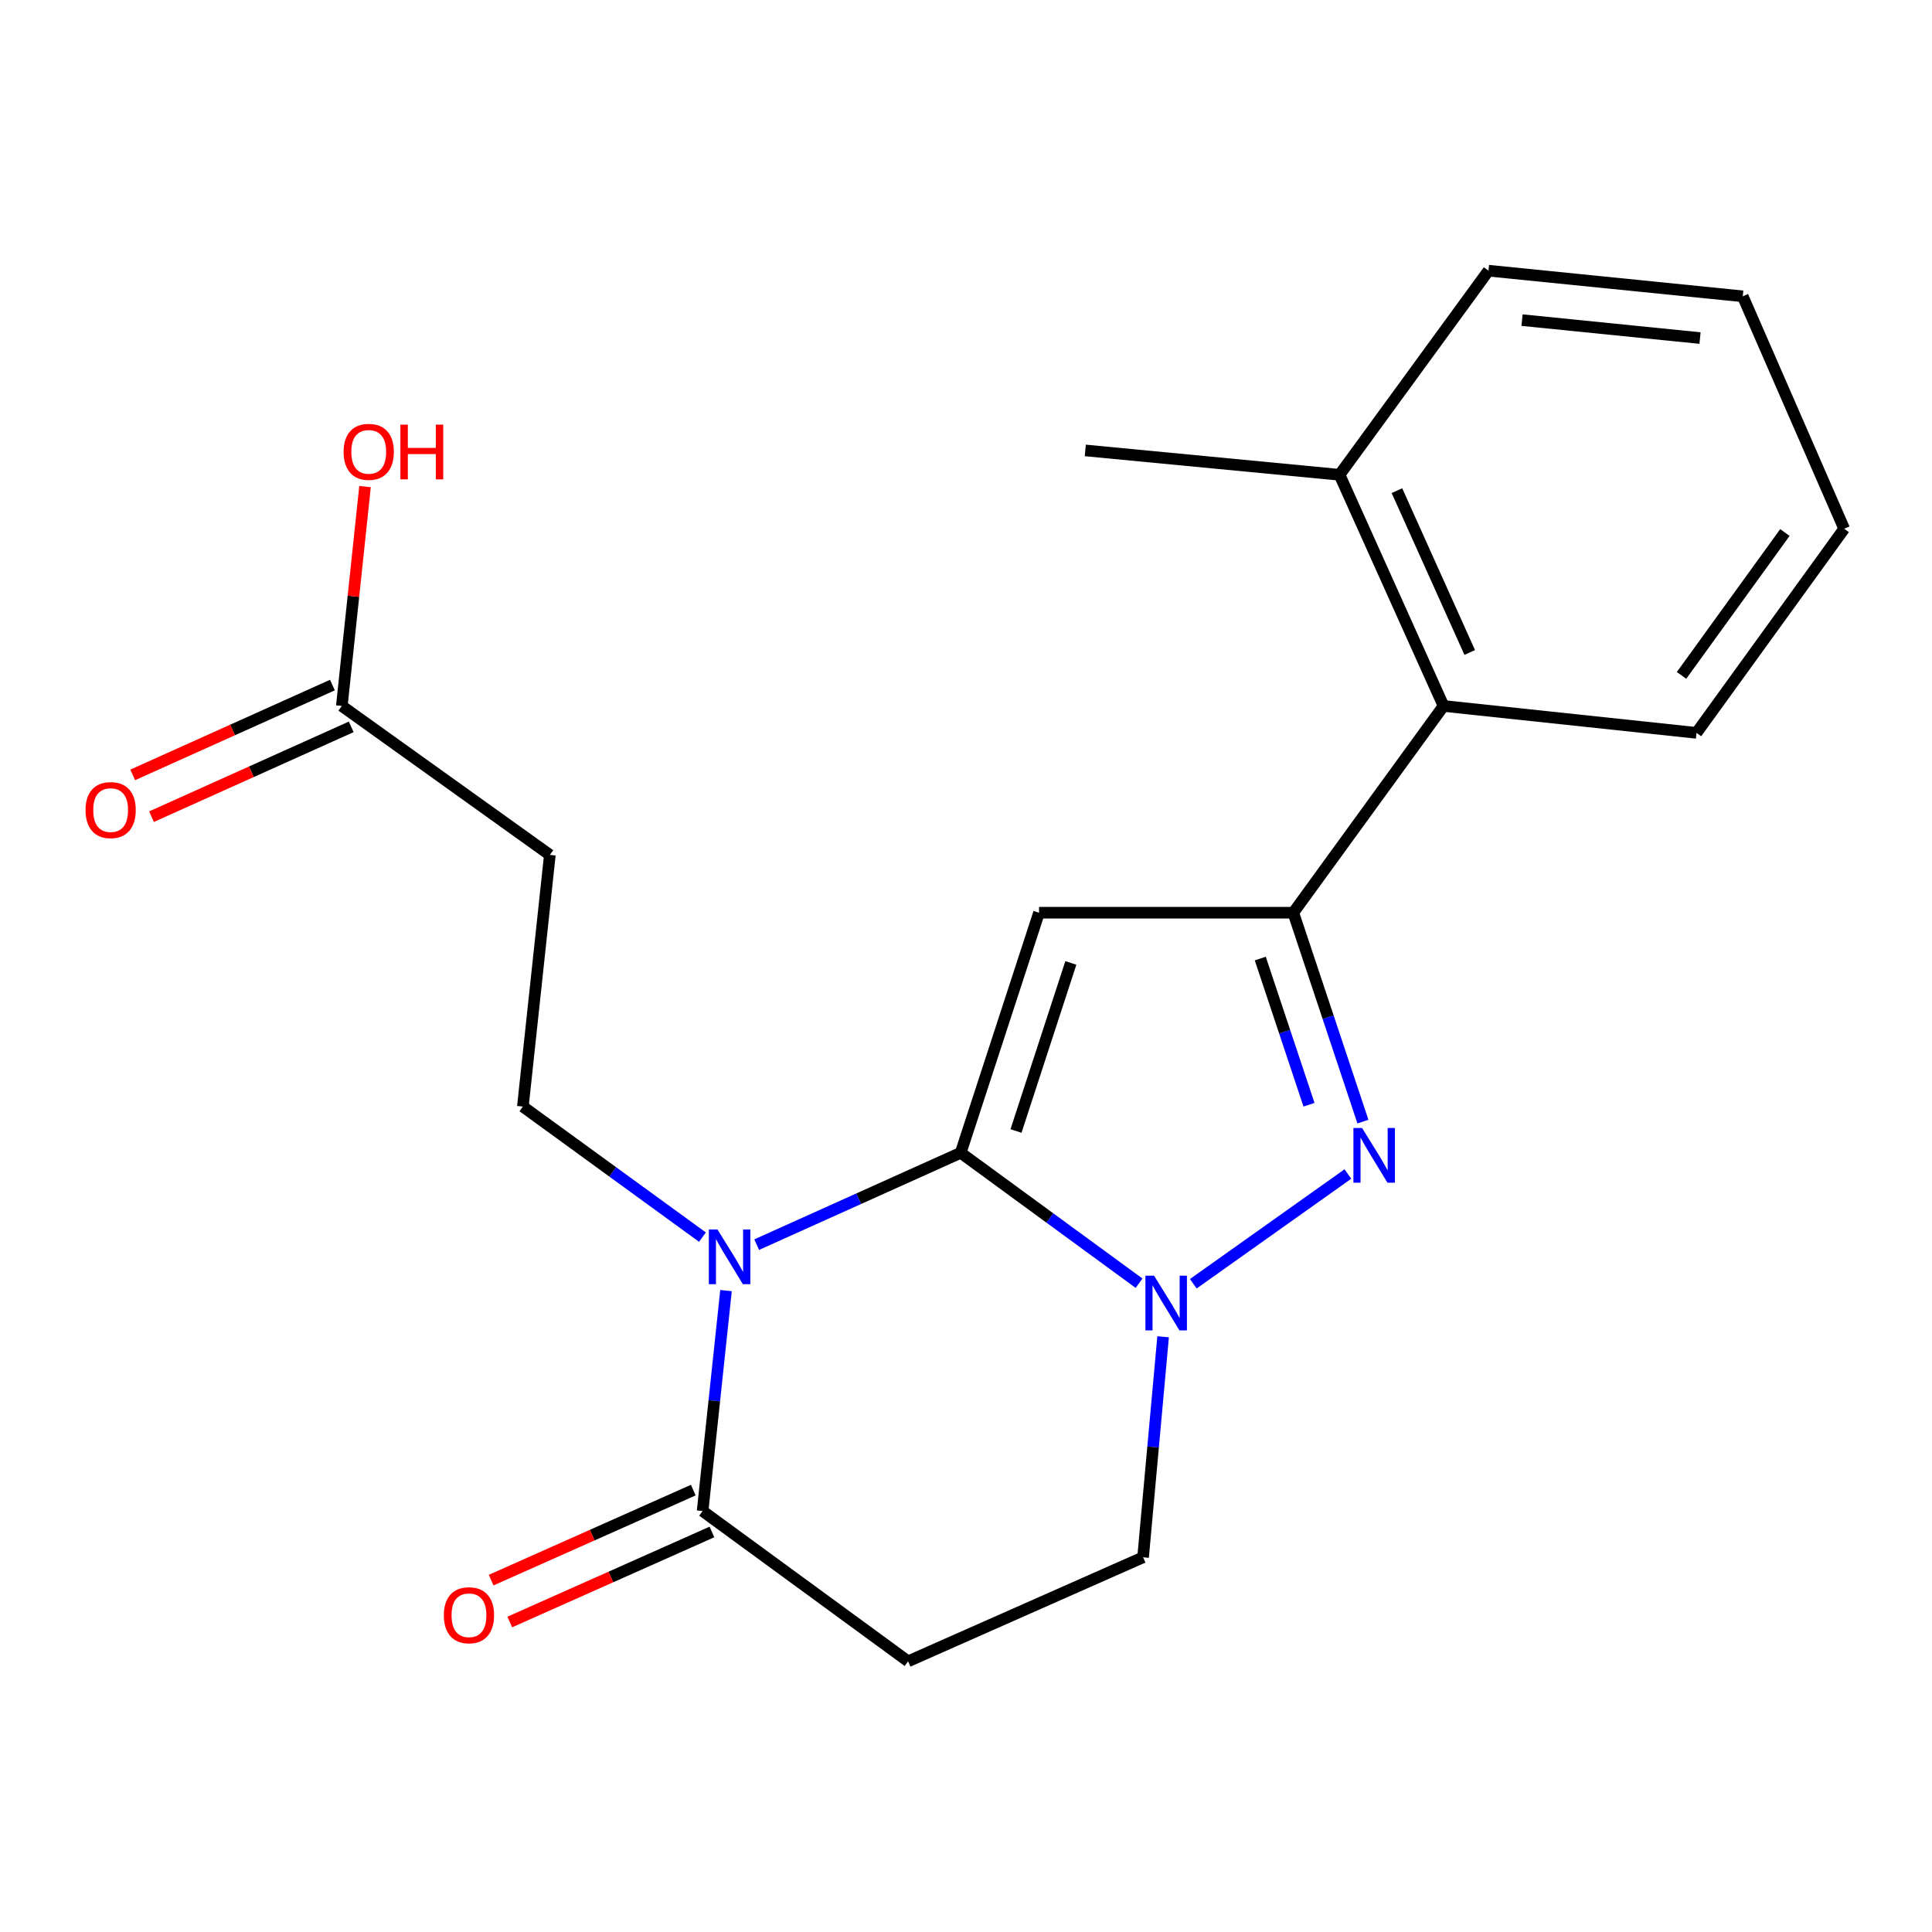 <?xml version='1.0' encoding='iso-8859-1'?>
<svg version='1.1' baseProfile='full'
              xmlns='http://www.w3.org/2000/svg'
                      xmlns:rdkit='http://www.rdkit.org/xml'
                      xmlns:xlink='http://www.w3.org/1999/xlink'
                  xml:space='preserve'
width='1000px' height='1000px' viewBox='0 0 1000 1000'>
<!-- END OF HEADER -->
<rect style='opacity:1.0;fill:#FFFFFF;stroke:none' width='1000' height='1000' x='0' y='0'> </rect>
<path class='bond-0' d='M 497.25,596.685 L 444.453,620.458' style='fill:none;fill-rule:evenodd;stroke:#000000;stroke-width:6px;stroke-linecap:butt;stroke-linejoin:miter;stroke-opacity:1' />
<path class='bond-0' d='M 444.453,620.458 L 391.655,644.23' style='fill:none;fill-rule:evenodd;stroke:#0000FF;stroke-width:6px;stroke-linecap:butt;stroke-linejoin:miter;stroke-opacity:1' />
<path class='bond-1' d='M 497.25,596.685 L 537.798,472.419' style='fill:none;fill-rule:evenodd;stroke:#000000;stroke-width:6px;stroke-linecap:butt;stroke-linejoin:miter;stroke-opacity:1' />
<path class='bond-1' d='M 525.882,585.403 L 554.266,498.417' style='fill:none;fill-rule:evenodd;stroke:#000000;stroke-width:6px;stroke-linecap:butt;stroke-linejoin:miter;stroke-opacity:1' />
<path class='bond-2' d='M 497.25,596.685 L 543.412,630.436' style='fill:none;fill-rule:evenodd;stroke:#000000;stroke-width:6px;stroke-linecap:butt;stroke-linejoin:miter;stroke-opacity:1' />
<path class='bond-2' d='M 543.412,630.436 L 589.574,664.187' style='fill:none;fill-rule:evenodd;stroke:#0000FF;stroke-width:6px;stroke-linecap:butt;stroke-linejoin:miter;stroke-opacity:1' />
<path class='bond-5' d='M 375.781,668.011 L 369.724,725.06' style='fill:none;fill-rule:evenodd;stroke:#0000FF;stroke-width:6px;stroke-linecap:butt;stroke-linejoin:miter;stroke-opacity:1' />
<path class='bond-5' d='M 369.724,725.06 L 363.667,782.11' style='fill:none;fill-rule:evenodd;stroke:#000000;stroke-width:6px;stroke-linecap:butt;stroke-linejoin:miter;stroke-opacity:1' />
<path class='bond-6' d='M 363.588,640.331 L 317.11,606.543' style='fill:none;fill-rule:evenodd;stroke:#0000FF;stroke-width:6px;stroke-linecap:butt;stroke-linejoin:miter;stroke-opacity:1' />
<path class='bond-6' d='M 317.11,606.543 L 270.632,572.754' style='fill:none;fill-rule:evenodd;stroke:#000000;stroke-width:6px;stroke-linecap:butt;stroke-linejoin:miter;stroke-opacity:1' />
<path class='bond-4' d='M 537.798,472.419 L 669.405,472.419' style='fill:none;fill-rule:evenodd;stroke:#000000;stroke-width:6px;stroke-linecap:butt;stroke-linejoin:miter;stroke-opacity:1' />
<path class='bond-3' d='M 617.649,664.478 L 697.66,607.667' style='fill:none;fill-rule:evenodd;stroke:#0000FF;stroke-width:6px;stroke-linecap:butt;stroke-linejoin:miter;stroke-opacity:1' />
<path class='bond-10' d='M 602.022,691.911 L 596.839,748.982' style='fill:none;fill-rule:evenodd;stroke:#0000FF;stroke-width:6px;stroke-linecap:butt;stroke-linejoin:miter;stroke-opacity:1' />
<path class='bond-10' d='M 596.839,748.982 L 591.656,806.054' style='fill:none;fill-rule:evenodd;stroke:#000000;stroke-width:6px;stroke-linecap:butt;stroke-linejoin:miter;stroke-opacity:1' />
<path class='bond-21' d='M 705.447,580.534 L 687.426,526.476' style='fill:none;fill-rule:evenodd;stroke:#0000FF;stroke-width:6px;stroke-linecap:butt;stroke-linejoin:miter;stroke-opacity:1' />
<path class='bond-21' d='M 687.426,526.476 L 669.405,472.419' style='fill:none;fill-rule:evenodd;stroke:#000000;stroke-width:6px;stroke-linecap:butt;stroke-linejoin:miter;stroke-opacity:1' />
<path class='bond-21' d='M 677.538,571.818 L 664.923,533.978' style='fill:none;fill-rule:evenodd;stroke:#0000FF;stroke-width:6px;stroke-linecap:butt;stroke-linejoin:miter;stroke-opacity:1' />
<path class='bond-21' d='M 664.923,533.978 L 652.309,496.138' style='fill:none;fill-rule:evenodd;stroke:#000000;stroke-width:6px;stroke-linecap:butt;stroke-linejoin:miter;stroke-opacity:1' />
<path class='bond-8' d='M 669.405,472.419 L 747.167,365.402' style='fill:none;fill-rule:evenodd;stroke:#000000;stroke-width:6px;stroke-linecap:butt;stroke-linejoin:miter;stroke-opacity:1' />
<path class='bond-12' d='M 358.842,771.276 L 306.531,794.573' style='fill:none;fill-rule:evenodd;stroke:#000000;stroke-width:6px;stroke-linecap:butt;stroke-linejoin:miter;stroke-opacity:1' />
<path class='bond-12' d='M 306.531,794.573 L 254.219,817.87' style='fill:none;fill-rule:evenodd;stroke:#FF0000;stroke-width:6px;stroke-linecap:butt;stroke-linejoin:miter;stroke-opacity:1' />
<path class='bond-12' d='M 368.492,792.944 L 316.181,816.241' style='fill:none;fill-rule:evenodd;stroke:#000000;stroke-width:6px;stroke-linecap:butt;stroke-linejoin:miter;stroke-opacity:1' />
<path class='bond-12' d='M 316.181,816.241 L 263.869,839.538' style='fill:none;fill-rule:evenodd;stroke:#FF0000;stroke-width:6px;stroke-linecap:butt;stroke-linejoin:miter;stroke-opacity:1' />
<path class='bond-22' d='M 363.667,782.11 L 470.025,859.898' style='fill:none;fill-rule:evenodd;stroke:#000000;stroke-width:6px;stroke-linecap:butt;stroke-linejoin:miter;stroke-opacity:1' />
<path class='bond-9' d='M 270.632,572.754 L 284.601,442.505' style='fill:none;fill-rule:evenodd;stroke:#000000;stroke-width:6px;stroke-linecap:butt;stroke-linejoin:miter;stroke-opacity:1' />
<path class='bond-7' d='M 470.025,859.898 L 591.656,806.054' style='fill:none;fill-rule:evenodd;stroke:#000000;stroke-width:6px;stroke-linecap:butt;stroke-linejoin:miter;stroke-opacity:1' />
<path class='bond-14' d='M 747.167,365.402 L 693.349,245.748' style='fill:none;fill-rule:evenodd;stroke:#000000;stroke-width:6px;stroke-linecap:butt;stroke-linejoin:miter;stroke-opacity:1' />
<path class='bond-14' d='M 760.727,337.724 L 723.054,253.966' style='fill:none;fill-rule:evenodd;stroke:#000000;stroke-width:6px;stroke-linecap:butt;stroke-linejoin:miter;stroke-opacity:1' />
<path class='bond-16' d='M 747.167,365.402 L 878.114,379.331' style='fill:none;fill-rule:evenodd;stroke:#000000;stroke-width:6px;stroke-linecap:butt;stroke-linejoin:miter;stroke-opacity:1' />
<path class='bond-11' d='M 284.601,442.505 L 176.925,365.402' style='fill:none;fill-rule:evenodd;stroke:#000000;stroke-width:6px;stroke-linecap:butt;stroke-linejoin:miter;stroke-opacity:1' />
<path class='bond-13' d='M 172.06,354.586 L 120.373,377.834' style='fill:none;fill-rule:evenodd;stroke:#000000;stroke-width:6px;stroke-linecap:butt;stroke-linejoin:miter;stroke-opacity:1' />
<path class='bond-13' d='M 120.373,377.834 L 68.686,401.082' style='fill:none;fill-rule:evenodd;stroke:#FF0000;stroke-width:6px;stroke-linecap:butt;stroke-linejoin:miter;stroke-opacity:1' />
<path class='bond-13' d='M 181.79,376.218 L 130.103,399.466' style='fill:none;fill-rule:evenodd;stroke:#000000;stroke-width:6px;stroke-linecap:butt;stroke-linejoin:miter;stroke-opacity:1' />
<path class='bond-13' d='M 130.103,399.466 L 78.416,422.714' style='fill:none;fill-rule:evenodd;stroke:#FF0000;stroke-width:6px;stroke-linecap:butt;stroke-linejoin:miter;stroke-opacity:1' />
<path class='bond-15' d='M 176.925,365.402 L 182.933,308.633' style='fill:none;fill-rule:evenodd;stroke:#000000;stroke-width:6px;stroke-linecap:butt;stroke-linejoin:miter;stroke-opacity:1' />
<path class='bond-15' d='M 182.933,308.633 L 188.942,251.864' style='fill:none;fill-rule:evenodd;stroke:#FF0000;stroke-width:6px;stroke-linecap:butt;stroke-linejoin:miter;stroke-opacity:1' />
<path class='bond-17' d='M 693.349,245.748 L 561.742,233.137' style='fill:none;fill-rule:evenodd;stroke:#000000;stroke-width:6px;stroke-linecap:butt;stroke-linejoin:miter;stroke-opacity:1' />
<path class='bond-18' d='M 693.349,245.748 L 770.439,140.102' style='fill:none;fill-rule:evenodd;stroke:#000000;stroke-width:6px;stroke-linecap:butt;stroke-linejoin:miter;stroke-opacity:1' />
<path class='bond-19' d='M 878.114,379.331 L 954.545,273.685' style='fill:none;fill-rule:evenodd;stroke:#000000;stroke-width:6px;stroke-linecap:butt;stroke-linejoin:miter;stroke-opacity:1' />
<path class='bond-19' d='M 870.361,349.581 L 923.863,275.628' style='fill:none;fill-rule:evenodd;stroke:#000000;stroke-width:6px;stroke-linecap:butt;stroke-linejoin:miter;stroke-opacity:1' />
<path class='bond-23' d='M 770.439,140.102 L 902.045,153.372' style='fill:none;fill-rule:evenodd;stroke:#000000;stroke-width:6px;stroke-linecap:butt;stroke-linejoin:miter;stroke-opacity:1' />
<path class='bond-23' d='M 787.8,165.693 L 879.925,174.982' style='fill:none;fill-rule:evenodd;stroke:#000000;stroke-width:6px;stroke-linecap:butt;stroke-linejoin:miter;stroke-opacity:1' />
<path class='bond-20' d='M 954.545,273.685 L 902.045,153.372' style='fill:none;fill-rule:evenodd;stroke:#000000;stroke-width:6px;stroke-linecap:butt;stroke-linejoin:miter;stroke-opacity:1' />
<path  class='atom-1' d='M 371.376 636.383
L 380.656 651.383
Q 381.576 652.863, 383.056 655.543
Q 384.536 658.223, 384.616 658.383
L 384.616 636.383
L 388.376 636.383
L 388.376 664.703
L 384.496 664.703
L 374.536 648.303
Q 373.376 646.383, 372.136 644.183
Q 370.936 641.983, 370.576 641.303
L 370.576 664.703
L 366.896 664.703
L 366.896 636.383
L 371.376 636.383
' fill='#0000FF'/>
<path  class='atom-3' d='M 597.348 660.287
L 606.628 675.287
Q 607.548 676.767, 609.028 679.447
Q 610.508 682.127, 610.588 682.287
L 610.588 660.287
L 614.348 660.287
L 614.348 688.607
L 610.468 688.607
L 600.508 672.207
Q 599.348 670.287, 598.108 668.087
Q 596.908 665.887, 596.548 665.207
L 596.548 688.607
L 592.868 688.607
L 592.868 660.287
L 597.348 660.287
' fill='#0000FF'/>
<path  class='atom-4' d='M 705.011 583.843
L 714.291 598.843
Q 715.211 600.323, 716.691 603.003
Q 718.171 605.683, 718.251 605.843
L 718.251 583.843
L 722.011 583.843
L 722.011 612.163
L 718.131 612.163
L 708.171 595.763
Q 707.011 593.843, 705.771 591.643
Q 704.571 589.443, 704.211 588.763
L 704.211 612.163
L 700.531 612.163
L 700.531 583.843
L 705.011 583.843
' fill='#0000FF'/>
<path  class='atom-13' d='M 229.735 836.047
Q 229.735 829.247, 233.095 825.447
Q 236.455 821.647, 242.735 821.647
Q 249.015 821.647, 252.375 825.447
Q 255.735 829.247, 255.735 836.047
Q 255.735 842.927, 252.335 846.847
Q 248.935 850.727, 242.735 850.727
Q 236.495 850.727, 233.095 846.847
Q 229.735 842.967, 229.735 836.047
M 242.735 847.527
Q 247.055 847.527, 249.375 844.647
Q 251.735 841.727, 251.735 836.047
Q 251.735 830.487, 249.375 827.687
Q 247.055 824.847, 242.735 824.847
Q 238.415 824.847, 236.055 827.647
Q 233.735 830.447, 233.735 836.047
Q 233.735 841.767, 236.055 844.647
Q 238.415 847.527, 242.735 847.527
' fill='#FF0000'/>
<path  class='atom-14' d='M 44.271 419.3
Q 44.271 412.5, 47.631 408.7
Q 50.991 404.9, 57.271 404.9
Q 63.551 404.9, 66.911 408.7
Q 70.271 412.5, 70.271 419.3
Q 70.271 426.18, 66.871 430.1
Q 63.471 433.98, 57.271 433.98
Q 51.031 433.98, 47.631 430.1
Q 44.271 426.22, 44.271 419.3
M 57.271 430.78
Q 61.591 430.78, 63.911 427.9
Q 66.271 424.98, 66.271 419.3
Q 66.271 413.74, 63.911 410.94
Q 61.591 408.1, 57.271 408.1
Q 52.951 408.1, 50.591 410.9
Q 48.271 413.7, 48.271 419.3
Q 48.271 425.02, 50.591 427.9
Q 52.951 430.78, 57.271 430.78
' fill='#FF0000'/>
<path  class='atom-16' d='M 177.854 233.876
Q 177.854 227.076, 181.214 223.276
Q 184.574 219.476, 190.854 219.476
Q 197.134 219.476, 200.494 223.276
Q 203.854 227.076, 203.854 233.876
Q 203.854 240.756, 200.454 244.676
Q 197.054 248.556, 190.854 248.556
Q 184.614 248.556, 181.214 244.676
Q 177.854 240.796, 177.854 233.876
M 190.854 245.356
Q 195.174 245.356, 197.494 242.476
Q 199.854 239.556, 199.854 233.876
Q 199.854 228.316, 197.494 225.516
Q 195.174 222.676, 190.854 222.676
Q 186.534 222.676, 184.174 225.476
Q 181.854 228.276, 181.854 233.876
Q 181.854 239.596, 184.174 242.476
Q 186.534 245.356, 190.854 245.356
' fill='#FF0000'/>
<path  class='atom-16' d='M 207.254 219.796
L 211.094 219.796
L 211.094 231.836
L 225.574 231.836
L 225.574 219.796
L 229.414 219.796
L 229.414 248.116
L 225.574 248.116
L 225.574 235.036
L 211.094 235.036
L 211.094 248.116
L 207.254 248.116
L 207.254 219.796
' fill='#FF0000'/>
</svg>
